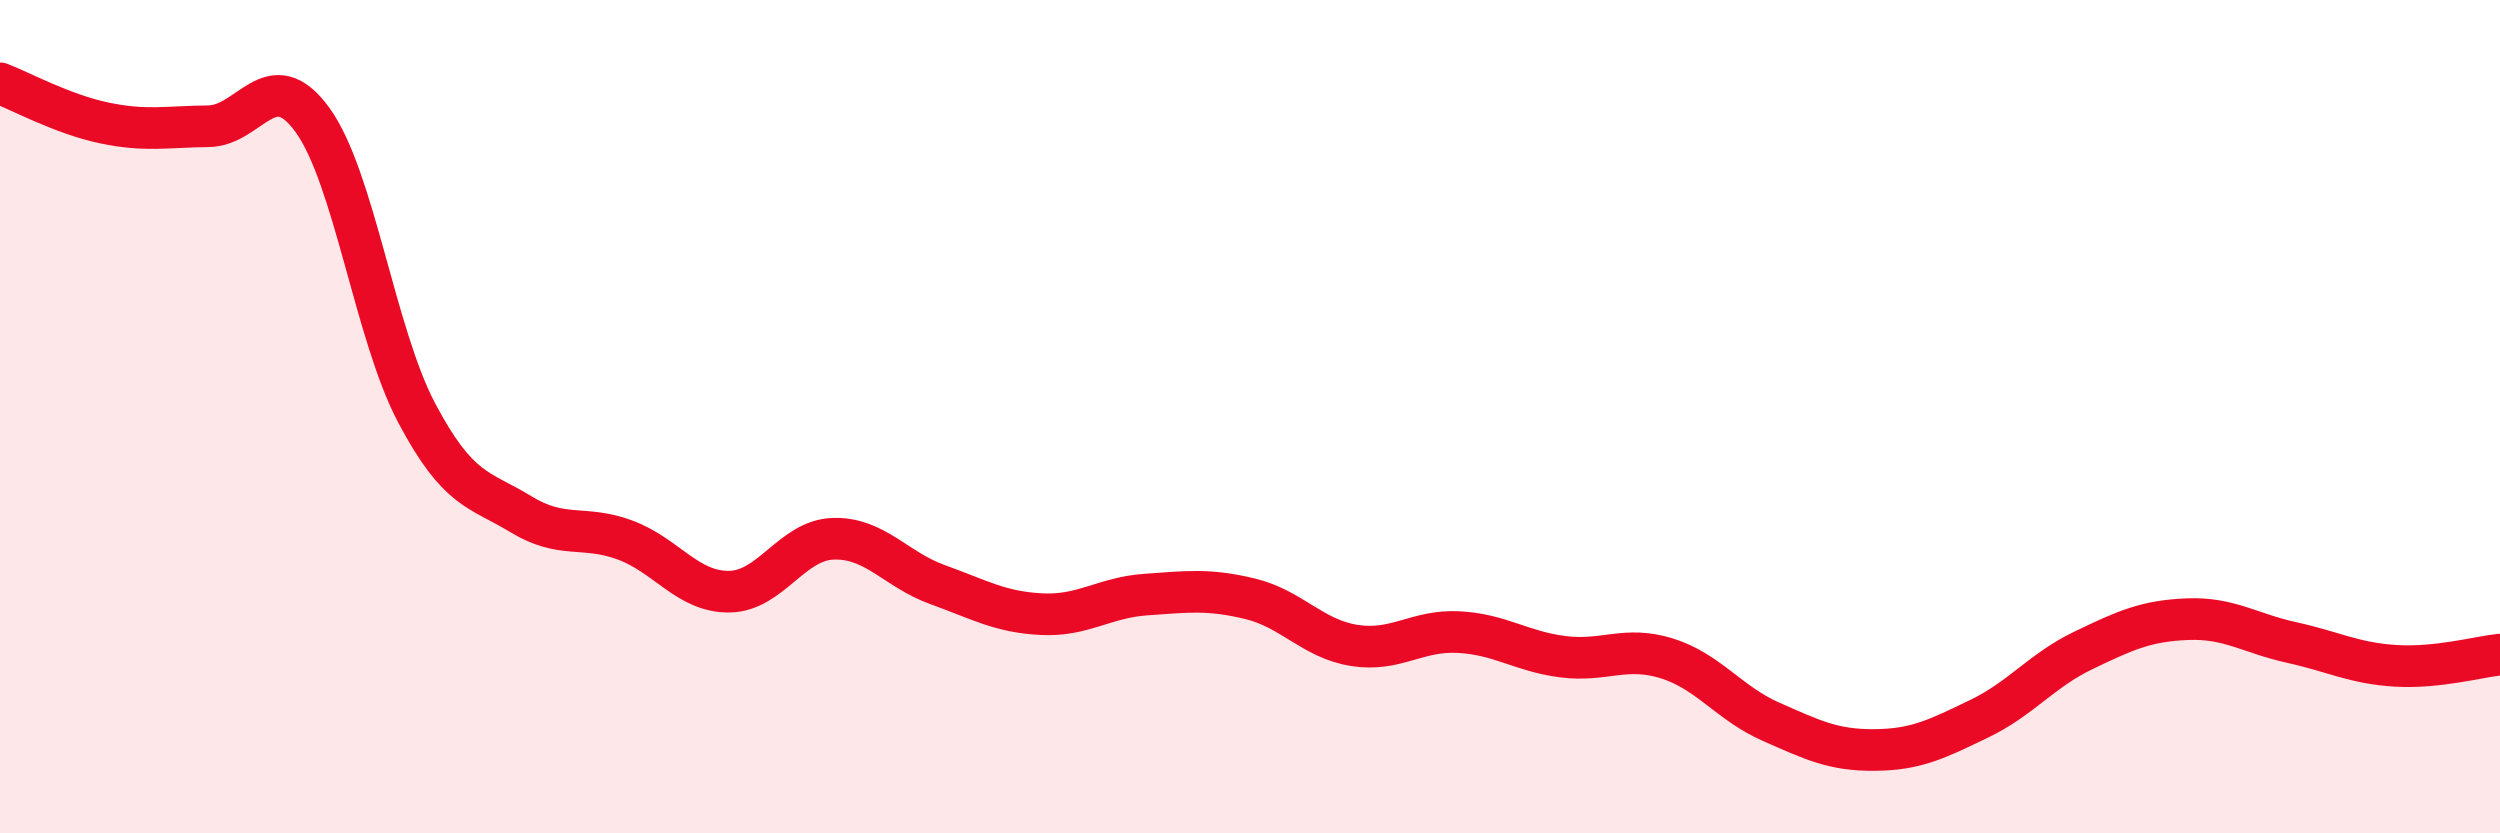 
    <svg width="60" height="20" viewBox="0 0 60 20" xmlns="http://www.w3.org/2000/svg">
      <path
        d="M 0,2 C 0.5,2.19 1.5,2.74 2.5,2.95 C 3.5,3.16 4,3.04 5,3.03 C 6,3.02 6.5,1.5 7.5,2.88 C 8.5,4.26 9,8.02 10,9.91 C 11,11.8 11.5,11.73 12.5,12.34 C 13.5,12.95 14,12.59 15,12.96 C 16,13.33 16.5,14.21 17.5,14.2 C 18.5,14.19 19,12.96 20,12.93 C 21,12.9 21.5,13.67 22.5,14.03 C 23.5,14.39 24,14.69 25,14.74 C 26,14.79 26.5,14.34 27.5,14.27 C 28.5,14.2 29,14.13 30,14.37 C 31,14.61 31.5,15.33 32.5,15.49 C 33.5,15.65 34,15.12 35,15.17 C 36,15.22 36.5,15.63 37.5,15.76 C 38.5,15.89 39,15.49 40,15.8 C 41,16.11 41.5,16.88 42.5,17.32 C 43.5,17.76 44,18.01 45,18 C 46,17.99 46.5,17.73 47.5,17.25 C 48.5,16.77 49,16.09 50,15.61 C 51,15.13 51.5,14.9 52.5,14.86 C 53.5,14.82 54,15.2 55,15.42 C 56,15.64 56.5,15.92 57.5,15.98 C 58.5,16.04 59.5,15.76 60,15.71L60 20L0 20Z"
        fill="#EB0A25"
        opacity="0.1"
        stroke-linecap="round"
        stroke-linejoin="round"
      />
      <path
        d="M 0,2 C 0.5,2.19 1.5,2.74 2.5,2.95 C 3.5,3.16 4,3.04 5,3.03 C 6,3.02 6.5,1.5 7.5,2.88 C 8.5,4.26 9,8.02 10,9.91 C 11,11.8 11.5,11.73 12.5,12.34 C 13.5,12.95 14,12.59 15,12.96 C 16,13.33 16.5,14.21 17.5,14.2 C 18.5,14.19 19,12.96 20,12.93 C 21,12.9 21.5,13.67 22.5,14.03 C 23.5,14.39 24,14.69 25,14.74 C 26,14.79 26.5,14.34 27.5,14.27 C 28.5,14.2 29,14.13 30,14.37 C 31,14.61 31.5,15.33 32.5,15.49 C 33.5,15.65 34,15.12 35,15.17 C 36,15.22 36.5,15.63 37.5,15.76 C 38.5,15.89 39,15.49 40,15.8 C 41,16.11 41.5,16.88 42.5,17.32 C 43.5,17.76 44,18.01 45,18 C 46,17.99 46.5,17.73 47.5,17.25 C 48.5,16.77 49,16.09 50,15.61 C 51,15.13 51.5,14.9 52.5,14.86 C 53.5,14.82 54,15.2 55,15.42 C 56,15.64 56.5,15.92 57.5,15.98 C 58.5,16.04 59.5,15.76 60,15.71"
        stroke="#EB0A25"
        stroke-width="1"
        fill="none"
        stroke-linecap="round"
        stroke-linejoin="round"
      />
    </svg>
  
